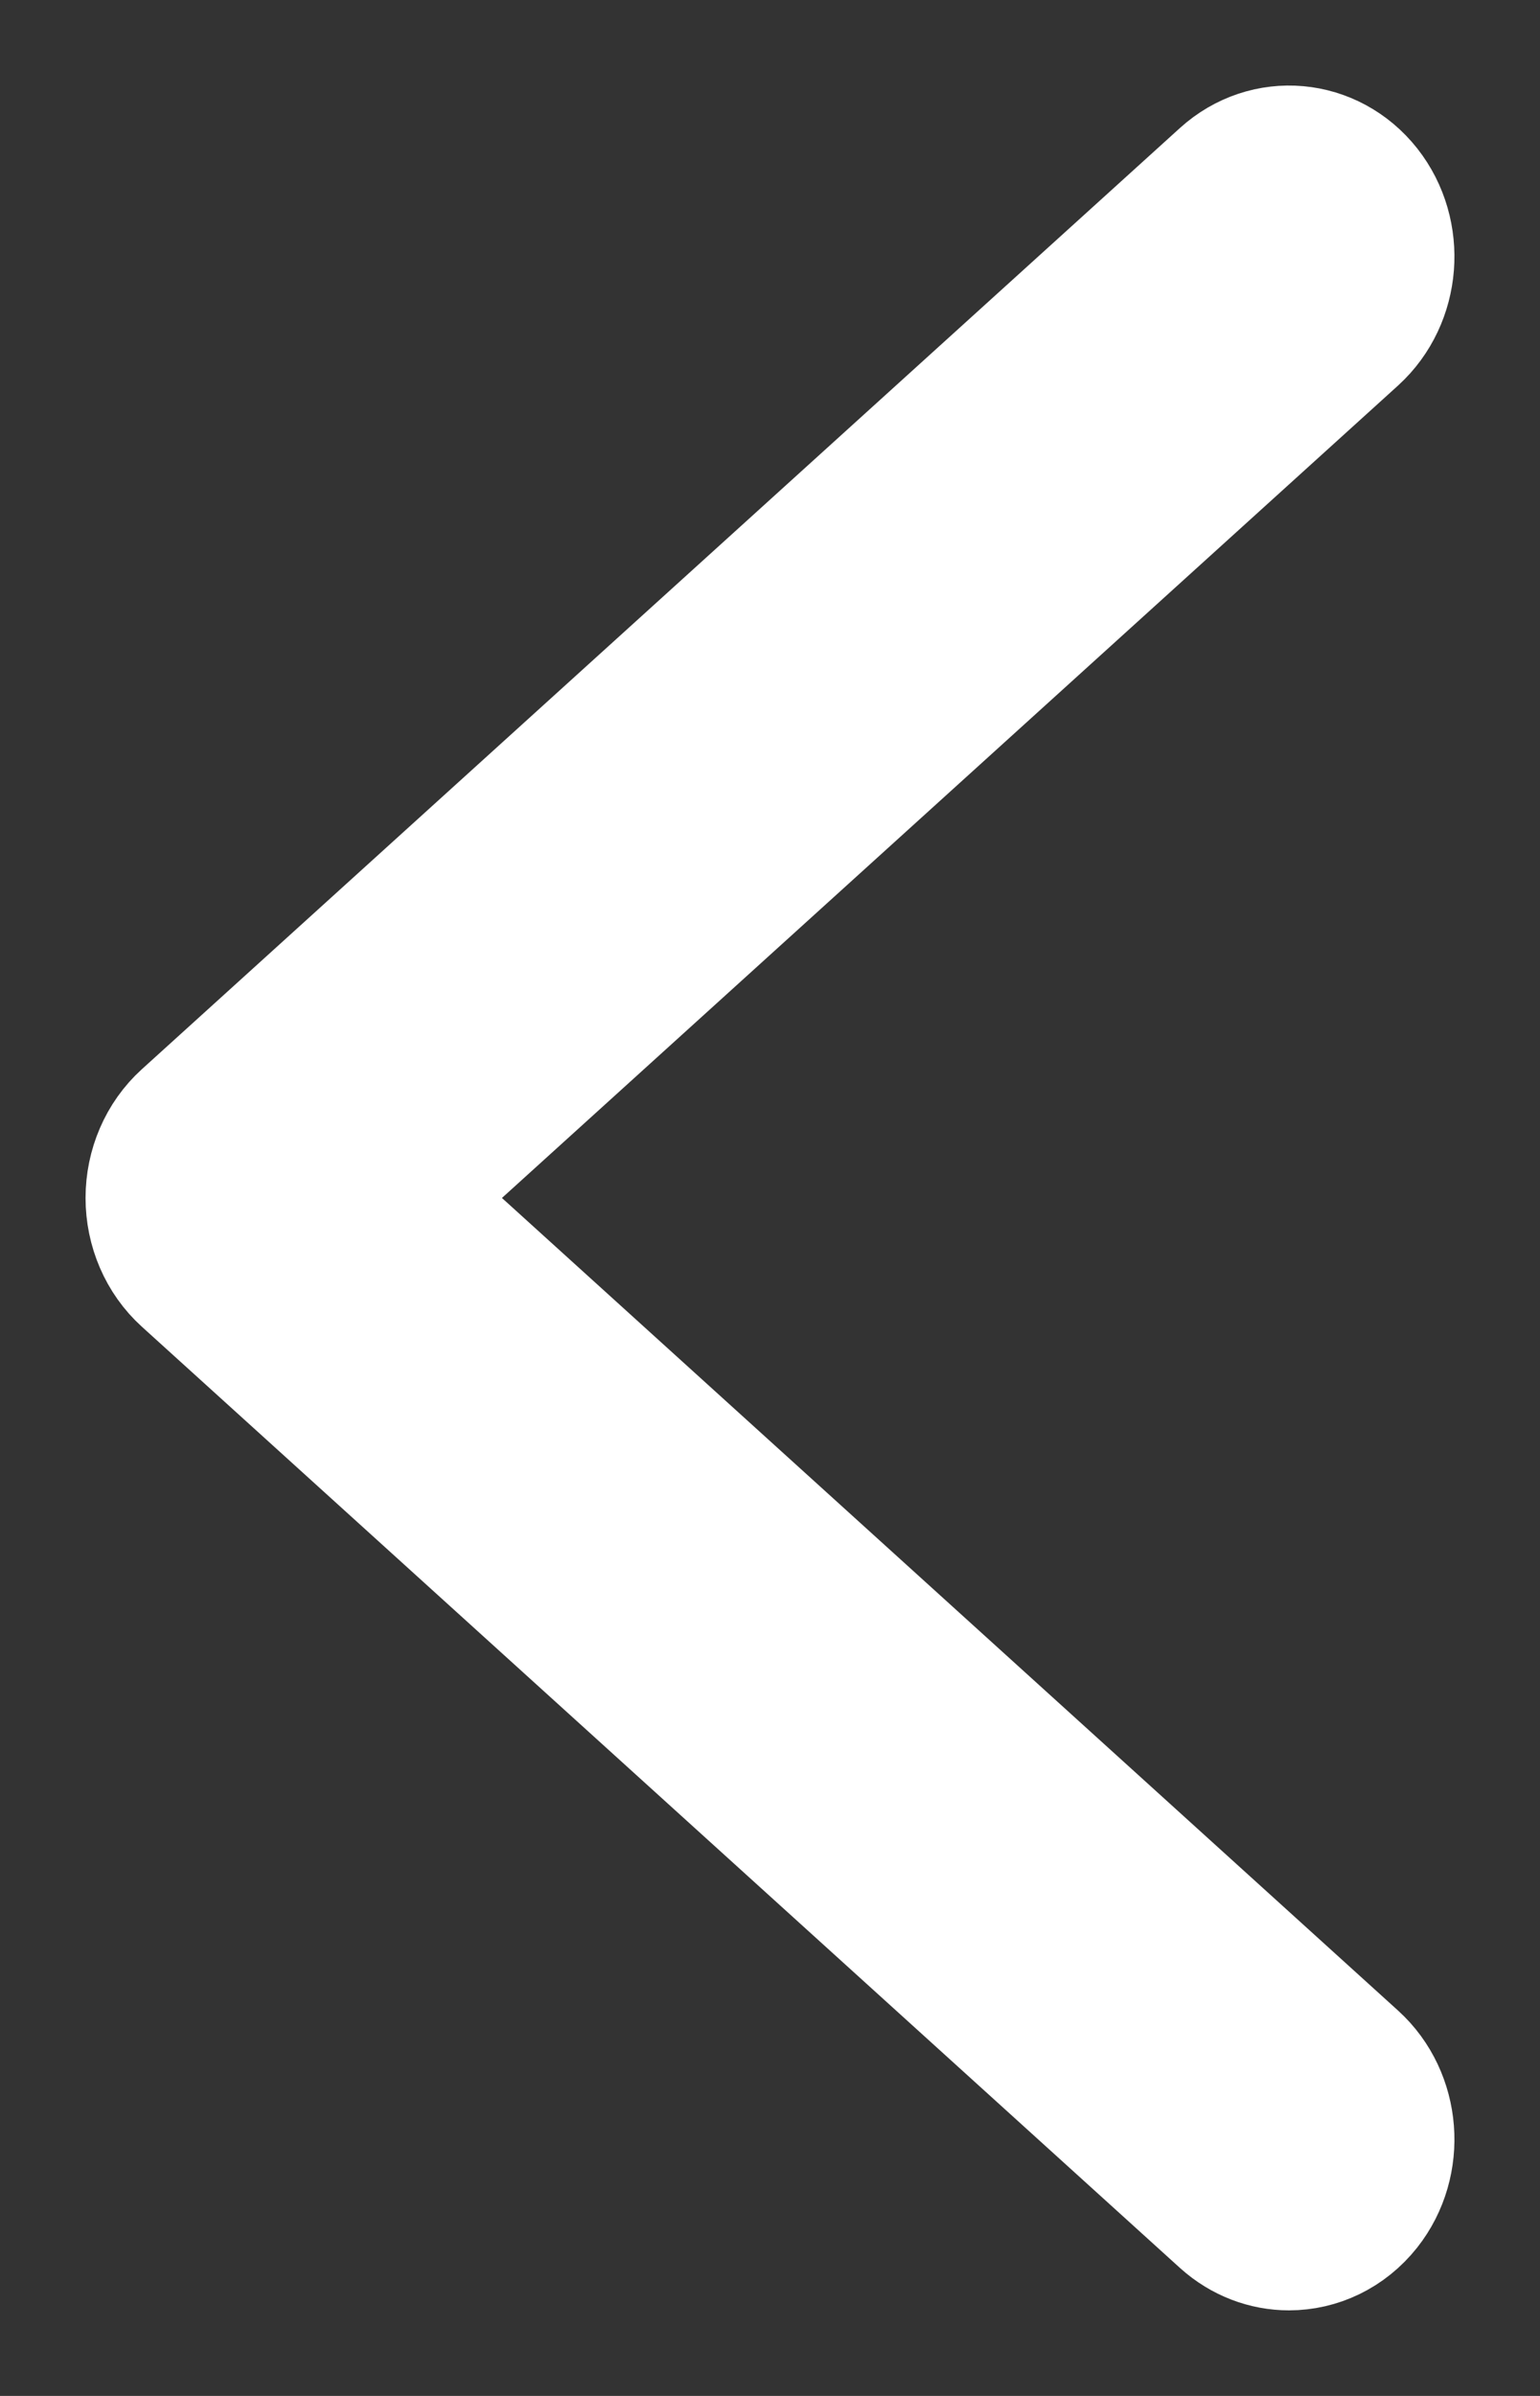 <?xml version="1.0" encoding="UTF-8"?>
<svg width="9px" height="14px" viewBox="0 0 9 14" version="1.1" xmlns="http://www.w3.org/2000/svg" xmlns:xlink="http://www.w3.org/1999/xlink">
    <rect x="0" y="0" width="9" height="14" fill="#333333" stroke="none"/>
    <!-- Generator: Sketch 48.2 (47327) - http://www.bohemiancoding.com/sketch -->
    <title>chevron-left</title>
    <desc>Created with Sketch.</desc>
    <defs></defs>
    <g id="Industries---Restaurants" stroke="none" stroke-width="1" fill="none" fill-rule="evenodd" transform="translate(-29, -128)">
        <g id="Stacked-Group" transform="translate(30, 127)" fill="#FFFFFF" fill-rule="nonzero" stroke="#FFFFFF">
            <g id="chevron-left">
                <path d="M0.467,14 C0.334,14 0.203,13.94 0.11,13.823 C-0.056,13.613 -0.031,13.297 0.165,13.119 L5.811,8 L0.165,2.882 C-0.031,2.703 -0.056,2.388 0.11,2.177 C0.277,1.966 0.571,1.94 0.768,2.118 L6.835,7.618 C6.94,7.713 7,7.853 7,8 C7,8.147 6.94,8.287 6.835,8.382 L0.768,13.882 C0.68,13.961 0.573,14 0.467,14 Z" transform="translate(3.5, 8) scale(-1, 1) translate(-3.5, -8) "></path>
            </g>
        </g>
    </g>
</svg>
